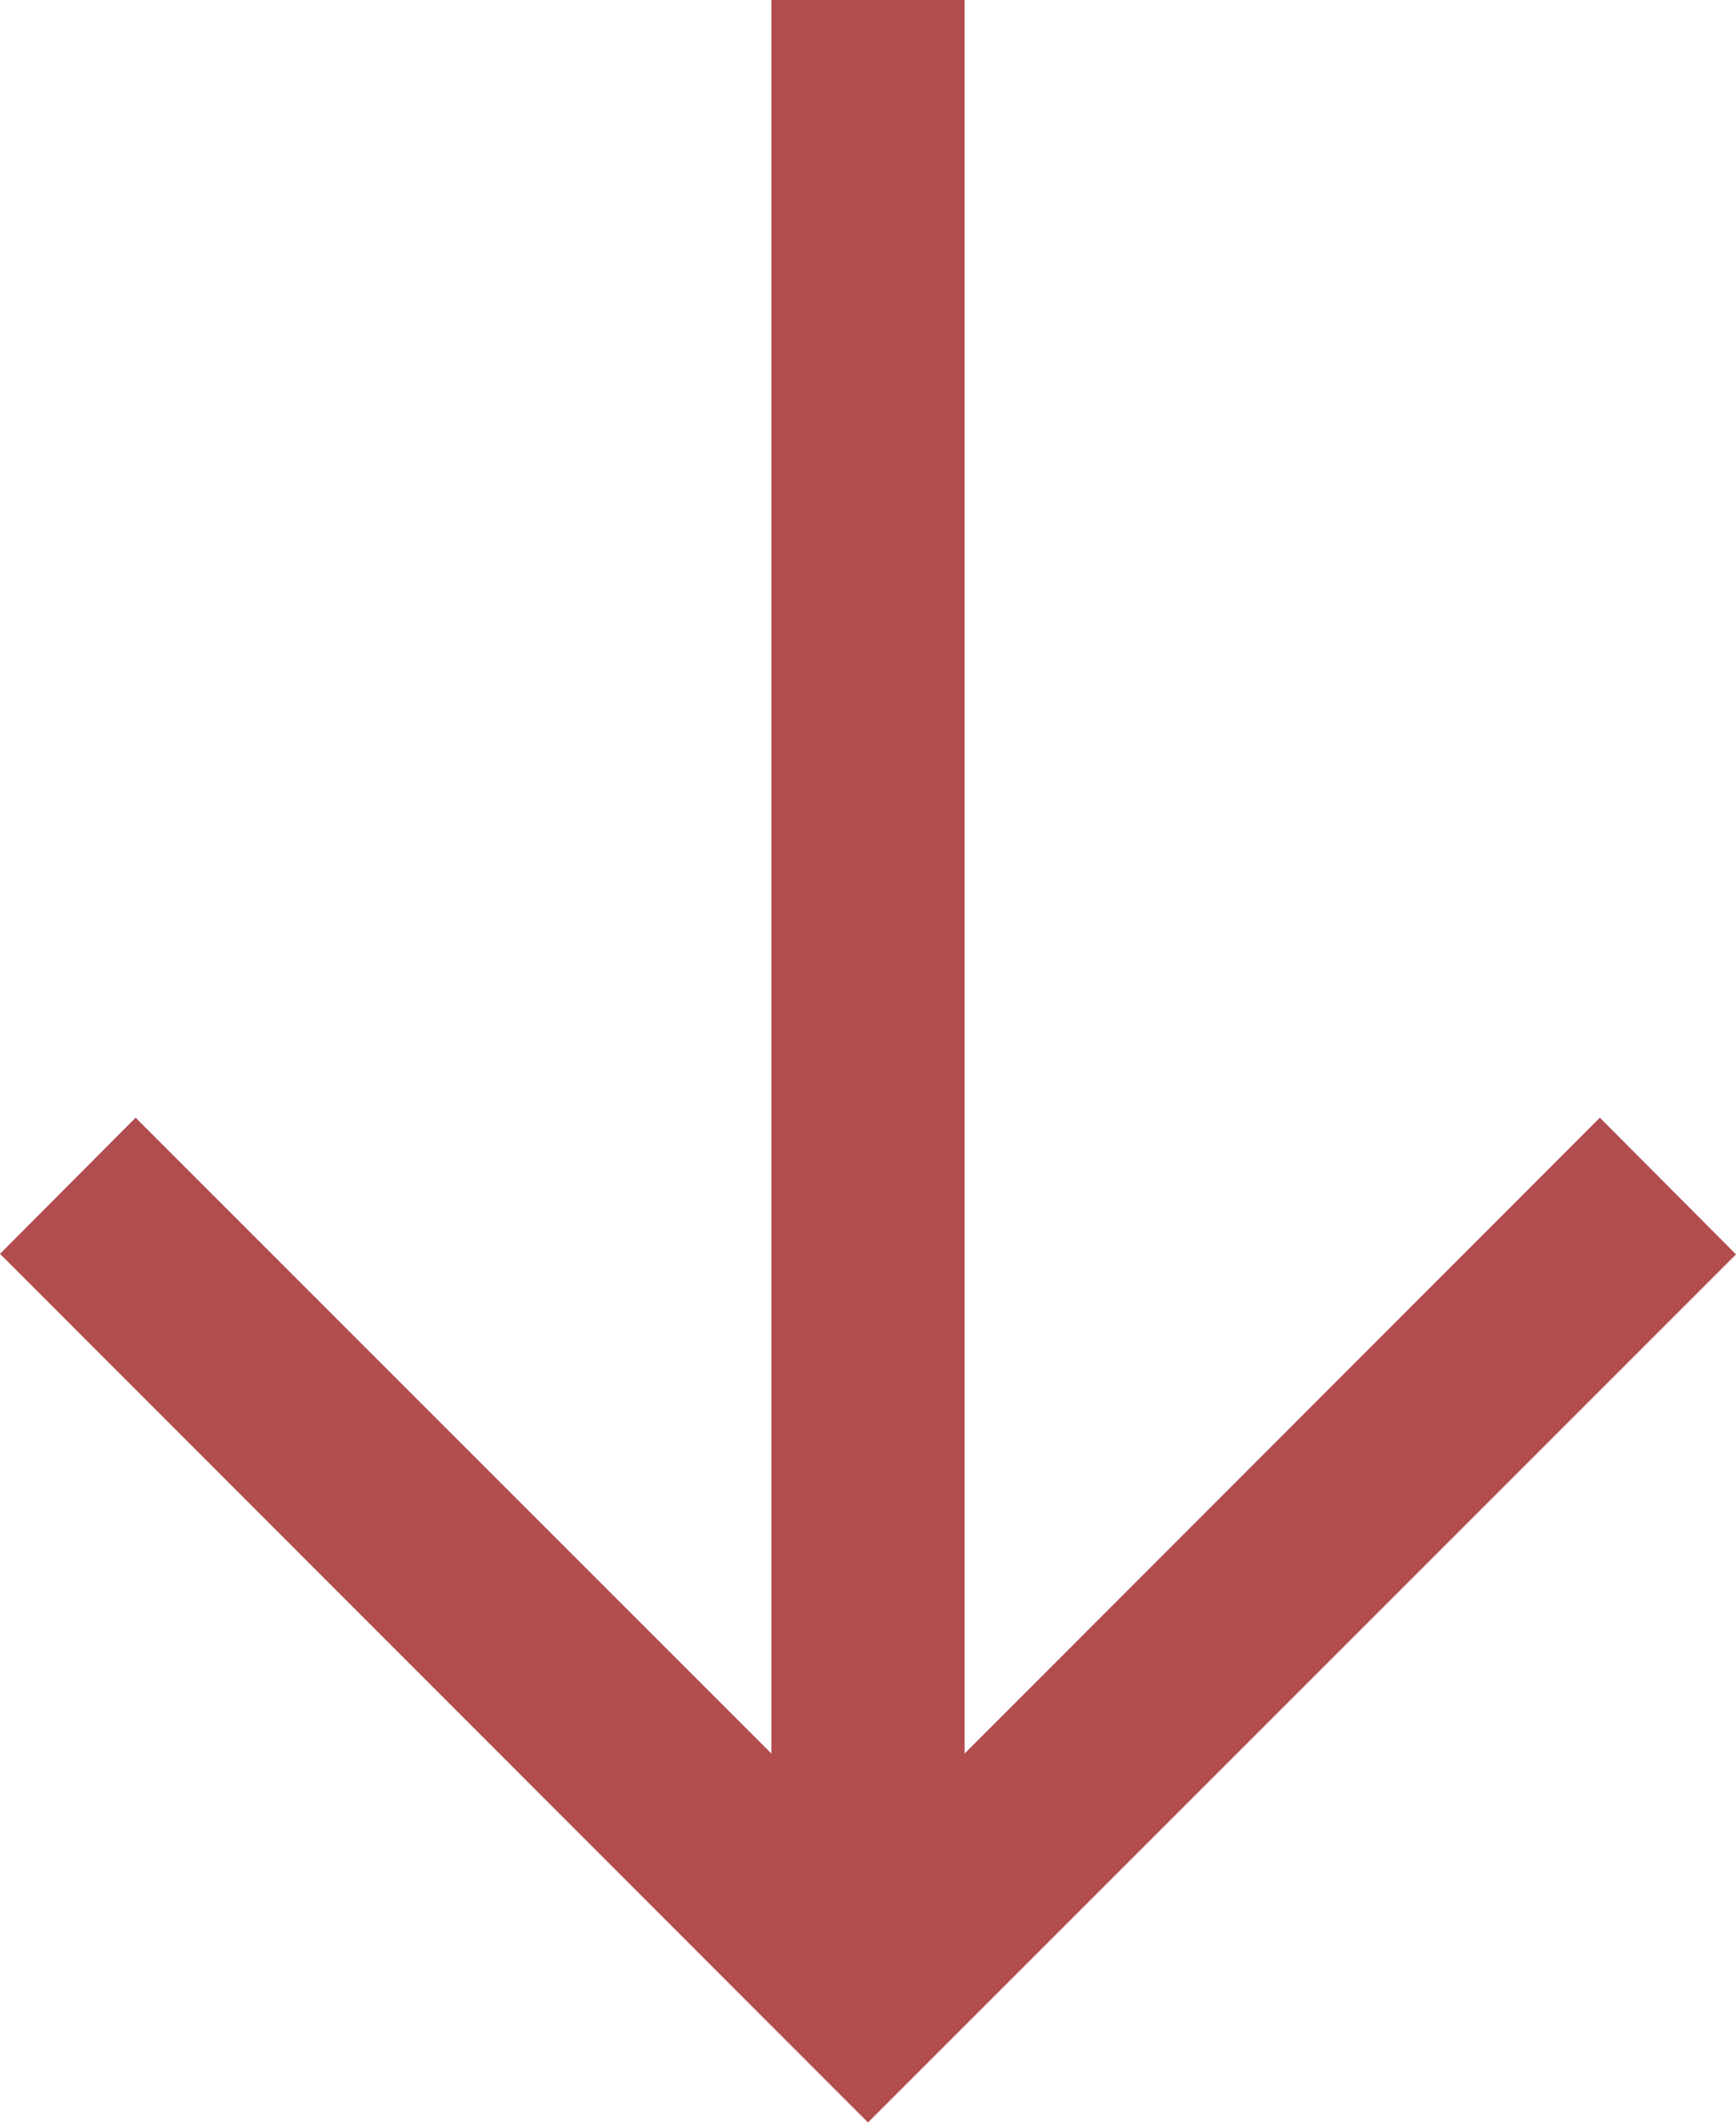 <?xml version="1.0" encoding="utf-8"?>
<!-- Generator: Adobe Illustrator 25.4.1, SVG Export Plug-In . SVG Version: 6.00 Build 0)  -->
<svg version="1.1" id="Capa_1" xmlns="http://www.w3.org/2000/svg" xmlns:xlink="http://www.w3.org/1999/xlink" x="0px" y="0px"
	 viewBox="0 0 329 402.3" style="enable-background:new 0 0 329 402.3;" xml:space="preserve">
<style type="text/css">
	.st0{fill:#B14D4E;}
</style>
<path class="st0" d="M329,237.7l-25.8-25.9L182.8,332.3V0h-36.6v332.3L25.7,211.8L0,237.6l164.5,164.6L329,237.7z"/>
</svg>
